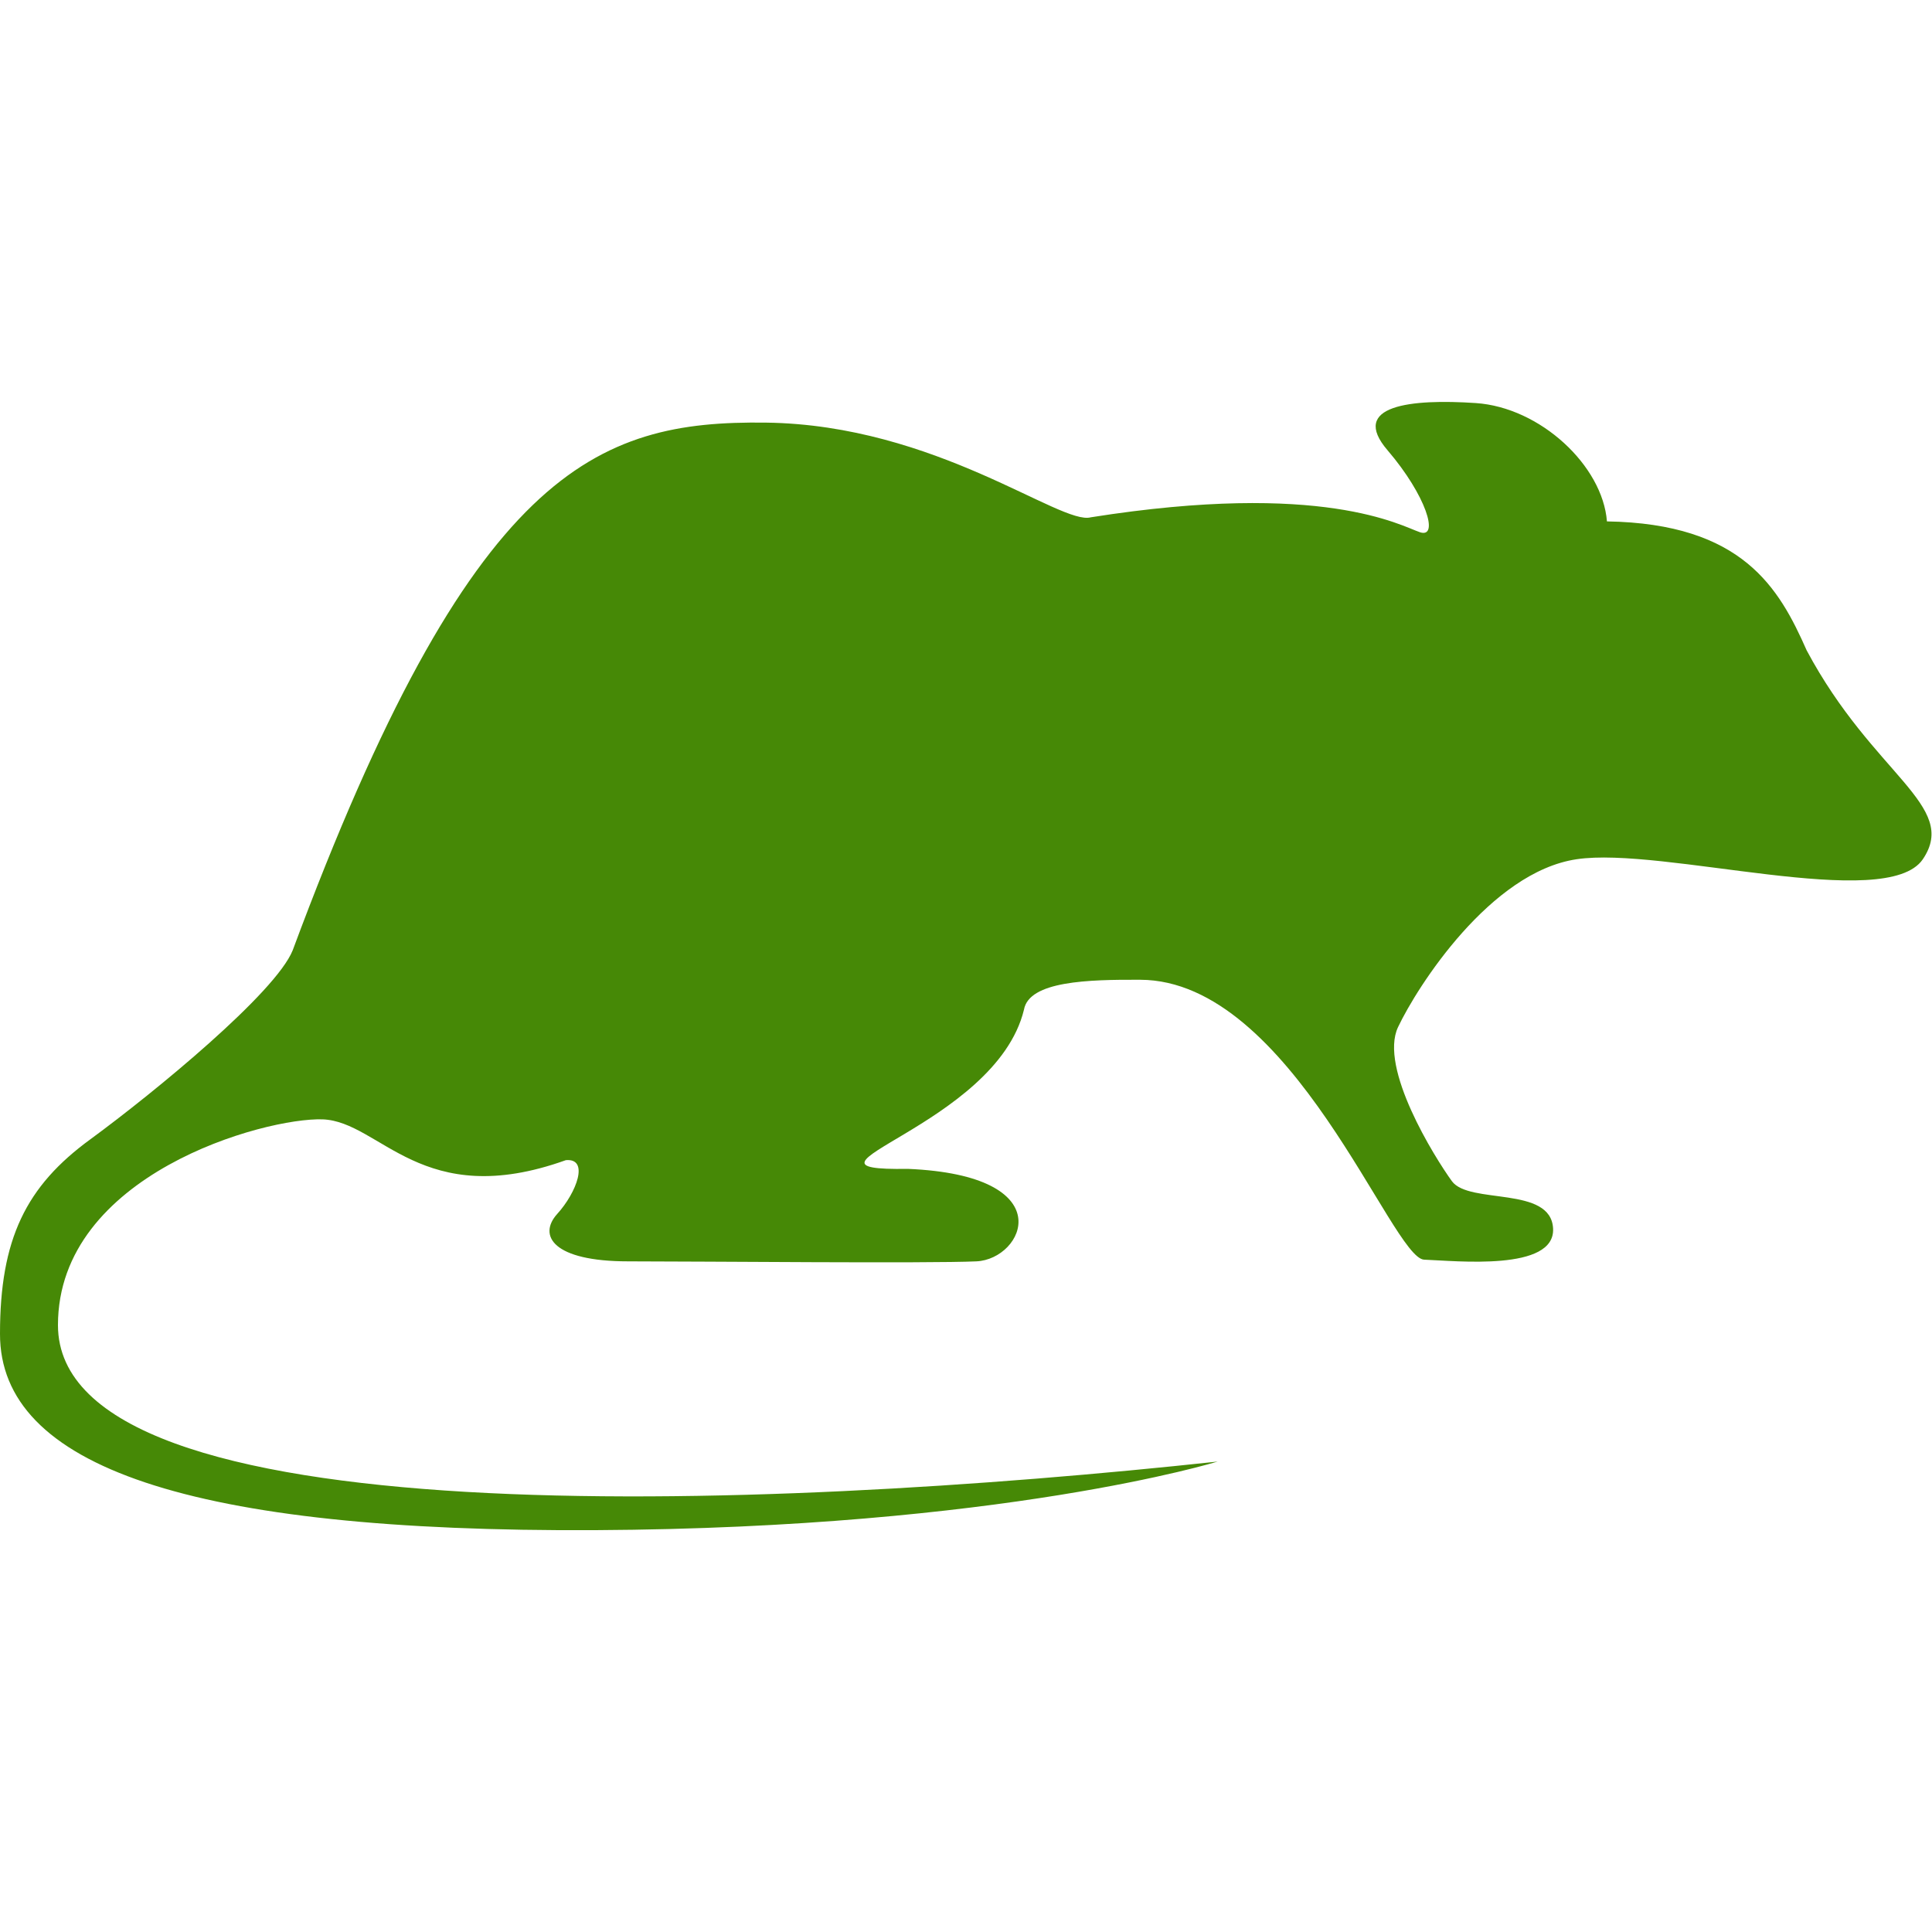 <?xml version="1.0" encoding="utf-8"?>
<!-- Generator: Adobe Illustrator 28.3.0, SVG Export Plug-In . SVG Version: 6.00 Build 0)  -->
<svg version="1.1" id="Capa_1" xmlns="http://www.w3.org/2000/svg" xmlns:xlink="http://www.w3.org/1999/xlink" x="0px" y="0px"
	 viewBox="0 0 800 800" style="enable-background:new 0 0 800 800;" xml:space="preserve">
<style type="text/css">
	.st0{fill:#468906;}
</style>
<path class="st0" d="M665.4,215.9c-1.8-23.1-27.6-47.2-54.3-49c-26.7-1.8-52.6,0.9-36.5,19.6c16,18.7,21.4,36.5,13.4,33.9
	c-8-2.7-40.1-21.4-136.3-6.2c-12.5,3.5-64.1-38.3-134.5-39.2c-70.4-0.9-122,19.2-196,218.5c-7.1,17.6-57,58.6-83.7,78.2
	C10.7,491.2,0,513.1,0,552.3c-0.1,54.9,78.4,82.2,246.7,81.3c168.4-0.9,257.5-28.4,257.5-28.4C314.5,625.7,24,637,24,548.7
	c0-62.4,85.6-86,109.6-85.2c24,0.9,41,38.3,100.7,16.9c9.8-0.9,4.5,13.4-3.6,22.3c-8,8.9-1.8,19.6,29.4,19.6
	c31.2,0,124.5,0.9,144.2,0c19.7-0.9,35.8-35.6-28.4-38.3c-56.1,0.9,36.3-17.4,48.1-65.9c2.1-11.9,26.7-12.5,48.1-12.4
	c62.8,0.1,104.2,115.4,117.6,115.9c13.3,0.5,54.3,4.9,53.4-12.9c-0.9-17.8-34.7-9.8-41.9-19.6c-7.1-9.8-30.3-46.9-22.3-63.8
	c8-16.9,38.3-64.2,73.9-69.5c35.6-5.4,128.3,22.2,143.4,0c15.1-22.3-20.5-34.8-48.1-86.5C736.7,243.5,721.6,216.8,665.4,215.9z"/>
</svg>
